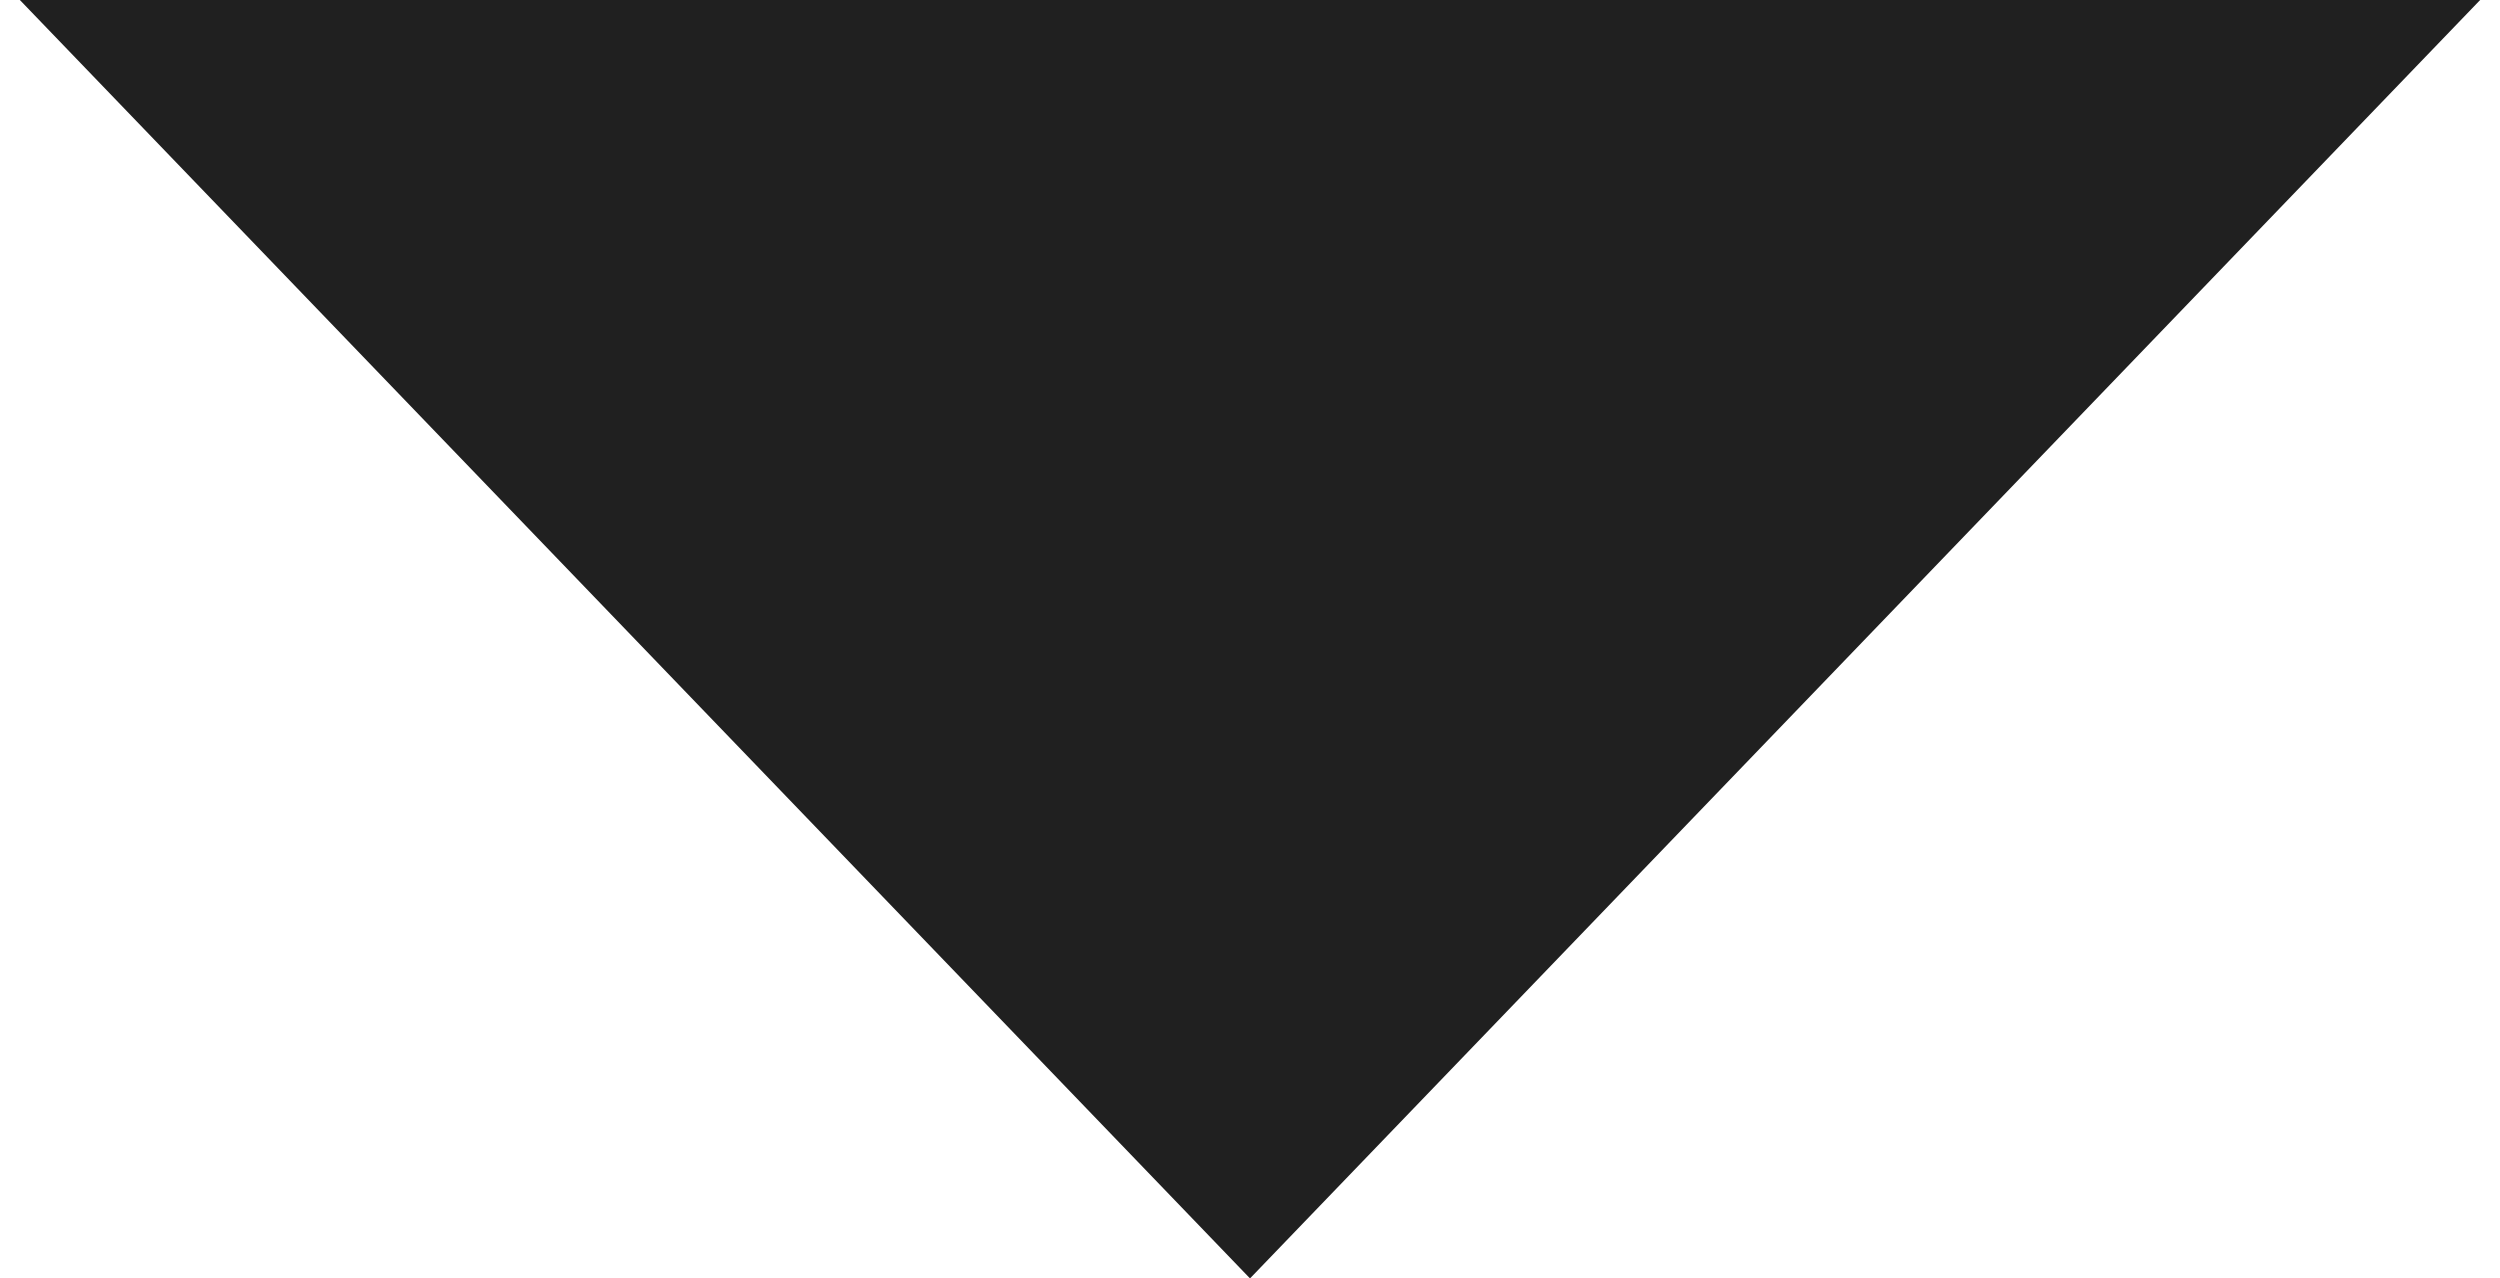 <?xml version="1.0" encoding="UTF-8"?> <svg xmlns="http://www.w3.org/2000/svg" width="88" height="45" viewBox="0 0 88 45" fill="none"> <path d="M44 45L0.699 0H87.301L44 45Z" fill="#202020"></path> </svg> 